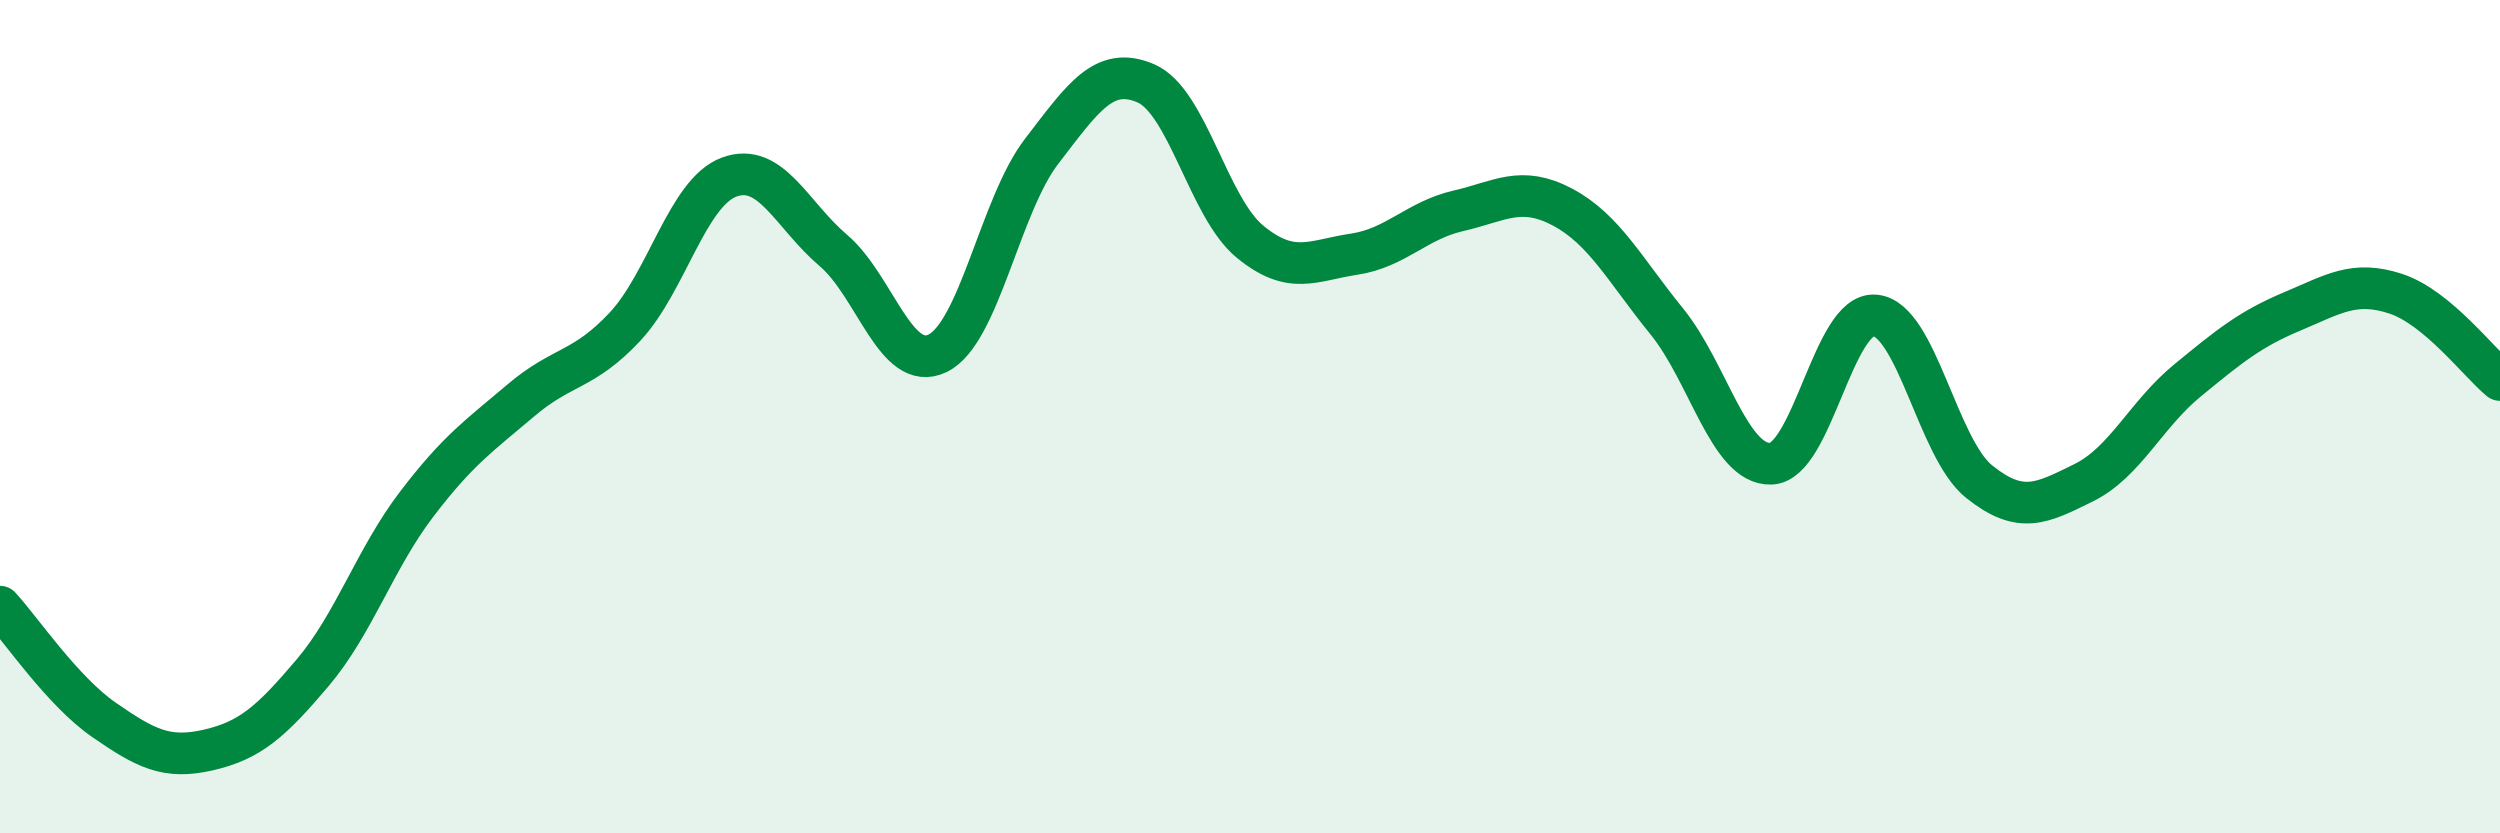 
    <svg width="60" height="20" viewBox="0 0 60 20" xmlns="http://www.w3.org/2000/svg">
      <path
        d="M 0,14.56 C 0.5,15.1 1.5,16.59 2.5,17.28 C 3.5,17.97 4,18.23 5,18 C 6,17.77 6.5,17.33 7.5,16.15 C 8.5,14.97 9,13.41 10,12.1 C 11,10.79 11.5,10.46 12.5,9.61 C 13.5,8.76 14,8.91 15,7.84 C 16,6.77 16.5,4.62 17.5,4.25 C 18.5,3.88 19,5.16 20,6.01 C 21,6.86 21.5,8.96 22.5,8.48 C 23.5,8 24,4.93 25,3.63 C 26,2.33 26.5,1.57 27.5,2 C 28.5,2.43 29,4.98 30,5.8 C 31,6.62 31.5,6.25 32.5,6.1 C 33.5,5.95 34,5.29 35,5.06 C 36,4.83 36.5,4.44 37.5,4.97 C 38.5,5.5 39,6.48 40,7.71 C 41,8.94 41.5,11.16 42.5,11.13 C 43.5,11.1 44,7.48 45,7.57 C 46,7.66 46.5,10.76 47.5,11.56 C 48.5,12.36 49,12.08 50,11.59 C 51,11.1 51.5,9.95 52.5,9.13 C 53.5,8.31 54,7.9 55,7.48 C 56,7.06 56.5,6.72 57.5,7.05 C 58.5,7.38 59.5,8.71 60,9.12L60 20L0 20Z"
        fill="#008740"
        opacity="0.1"
        stroke-linecap="round"
        stroke-linejoin="round"
      />
      <path
        d="M 0,14.56 C 0.5,15.1 1.5,16.59 2.5,17.28 C 3.5,17.97 4,18.23 5,18 C 6,17.77 6.5,17.33 7.5,16.15 C 8.5,14.97 9,13.41 10,12.1 C 11,10.79 11.5,10.46 12.5,9.61 C 13.5,8.76 14,8.91 15,7.84 C 16,6.77 16.5,4.62 17.5,4.25 C 18.5,3.88 19,5.16 20,6.01 C 21,6.86 21.5,8.96 22.5,8.48 C 23.5,8 24,4.93 25,3.63 C 26,2.33 26.5,1.57 27.5,2 C 28.5,2.43 29,4.98 30,5.8 C 31,6.62 31.5,6.25 32.5,6.1 C 33.5,5.95 34,5.29 35,5.06 C 36,4.83 36.5,4.44 37.5,4.97 C 38.5,5.5 39,6.48 40,7.71 C 41,8.94 41.5,11.16 42.5,11.13 C 43.5,11.1 44,7.48 45,7.57 C 46,7.66 46.5,10.76 47.5,11.56 C 48.5,12.36 49,12.08 50,11.59 C 51,11.1 51.5,9.95 52.5,9.13 C 53.5,8.31 54,7.9 55,7.48 C 56,7.06 56.5,6.72 57.5,7.05 C 58.5,7.38 59.5,8.71 60,9.12"
        stroke="#008740"
        stroke-width="1"
        fill="none"
        stroke-linecap="round"
        stroke-linejoin="round"
      />
    </svg>
  